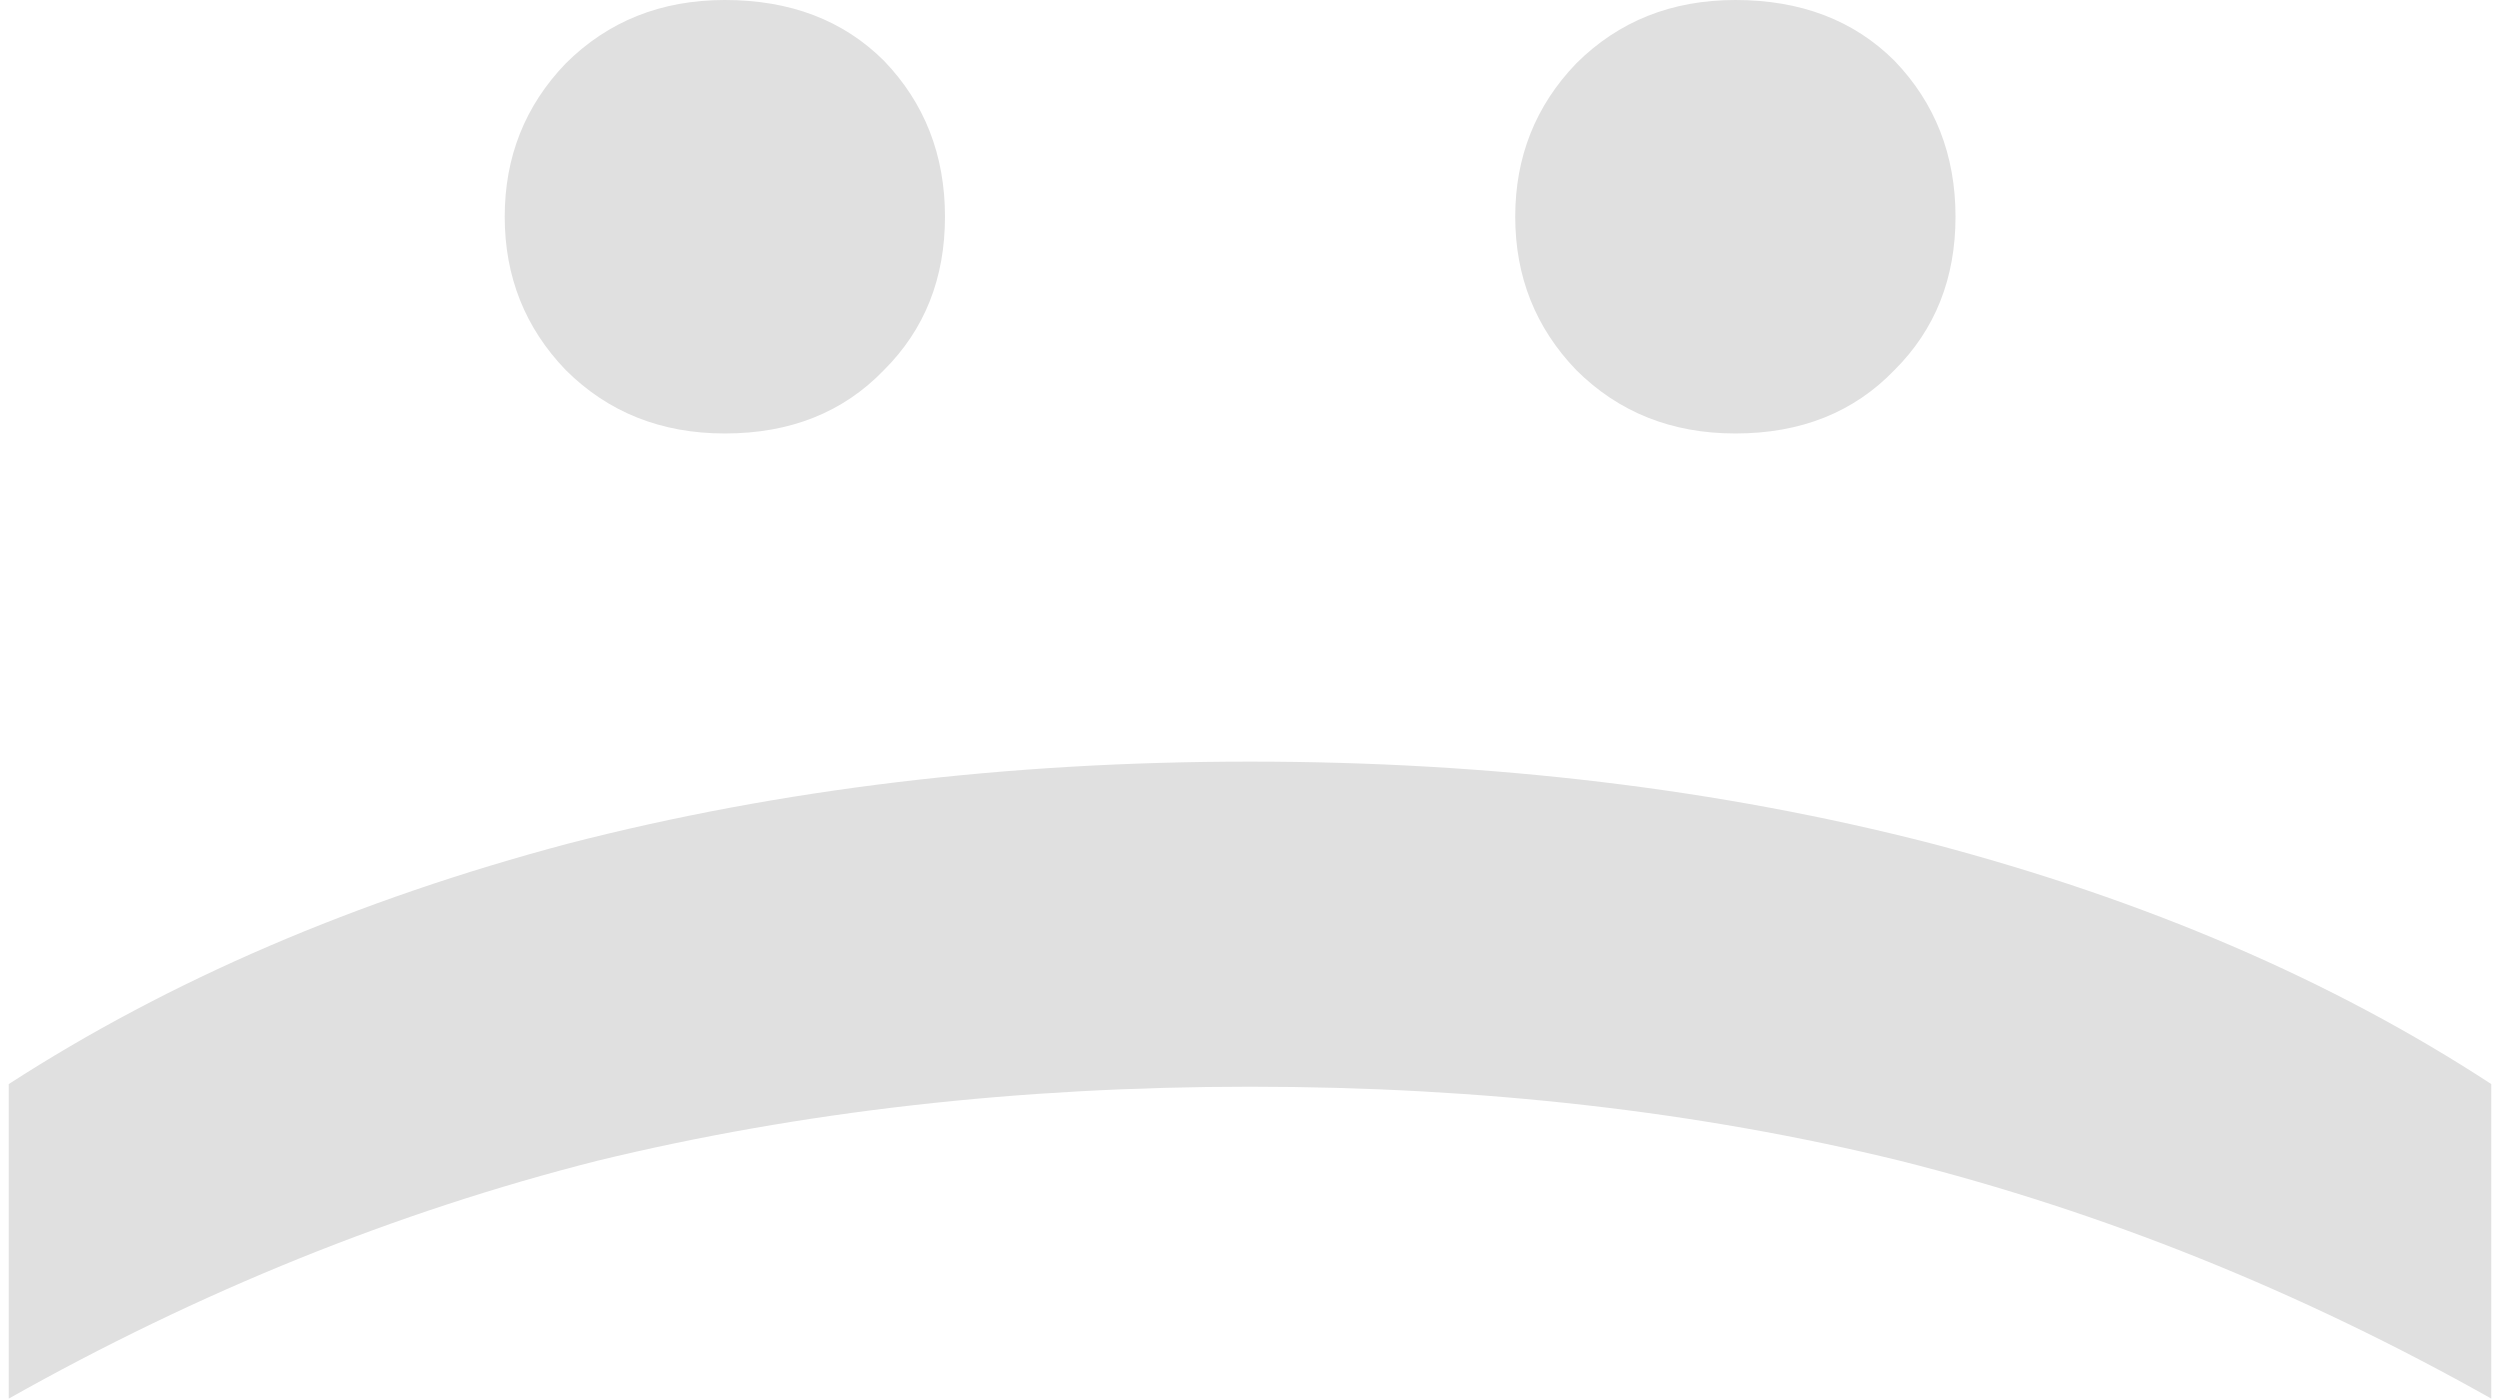 <svg width="143" height="80" viewBox="0 0 143 80" fill="none" xmlns="http://www.w3.org/2000/svg">
<path d="M86.671 12.398C86.671 8.971 87.834 6.048 90.16 3.629C92.588 1.21 95.622 -2.04911e-06 99.263 -1.88996e-06C103.005 -1.72638e-06 106.039 1.159 108.365 3.477C110.692 5.896 111.855 8.87 111.855 12.398C111.855 15.925 110.692 18.848 108.365 21.166C106.039 23.585 103.005 24.795 99.263 24.795C95.622 24.795 92.588 23.585 90.16 21.166C87.834 18.747 86.671 15.824 86.671 12.398ZM28.87 12.398C28.87 8.971 30.033 6.048 32.359 3.629C34.786 1.21 37.821 -4.57569e-06 41.462 -4.41653e-06C45.204 -4.25296e-06 48.238 1.159 50.564 3.477C52.89 5.896 54.053 8.87 54.053 12.398C54.053 15.925 52.89 18.848 50.564 21.166C48.238 23.585 45.204 24.795 41.462 24.795C37.821 24.795 34.786 23.585 32.359 21.166C30.033 18.747 28.87 15.824 28.87 12.398Z" fill="#E0E0E0"/>
<path d="M0.5 62.009C9.704 56.062 20.374 51.476 32.511 48.25C44.647 45.126 57.644 43.564 71.5 43.564C85.356 43.564 98.353 45.126 110.489 48.25C122.727 51.476 133.397 56.062 142.5 62.009L142.5 80C131.577 73.852 120.3 69.316 108.669 66.393C97.139 63.571 84.749 62.16 71.5 62.16C58.251 62.16 45.81 63.571 34.179 66.393C22.65 69.316 11.423 73.852 0.5 80L0.5 62.009Z" fill="#E0E0E0"/>
</svg>
